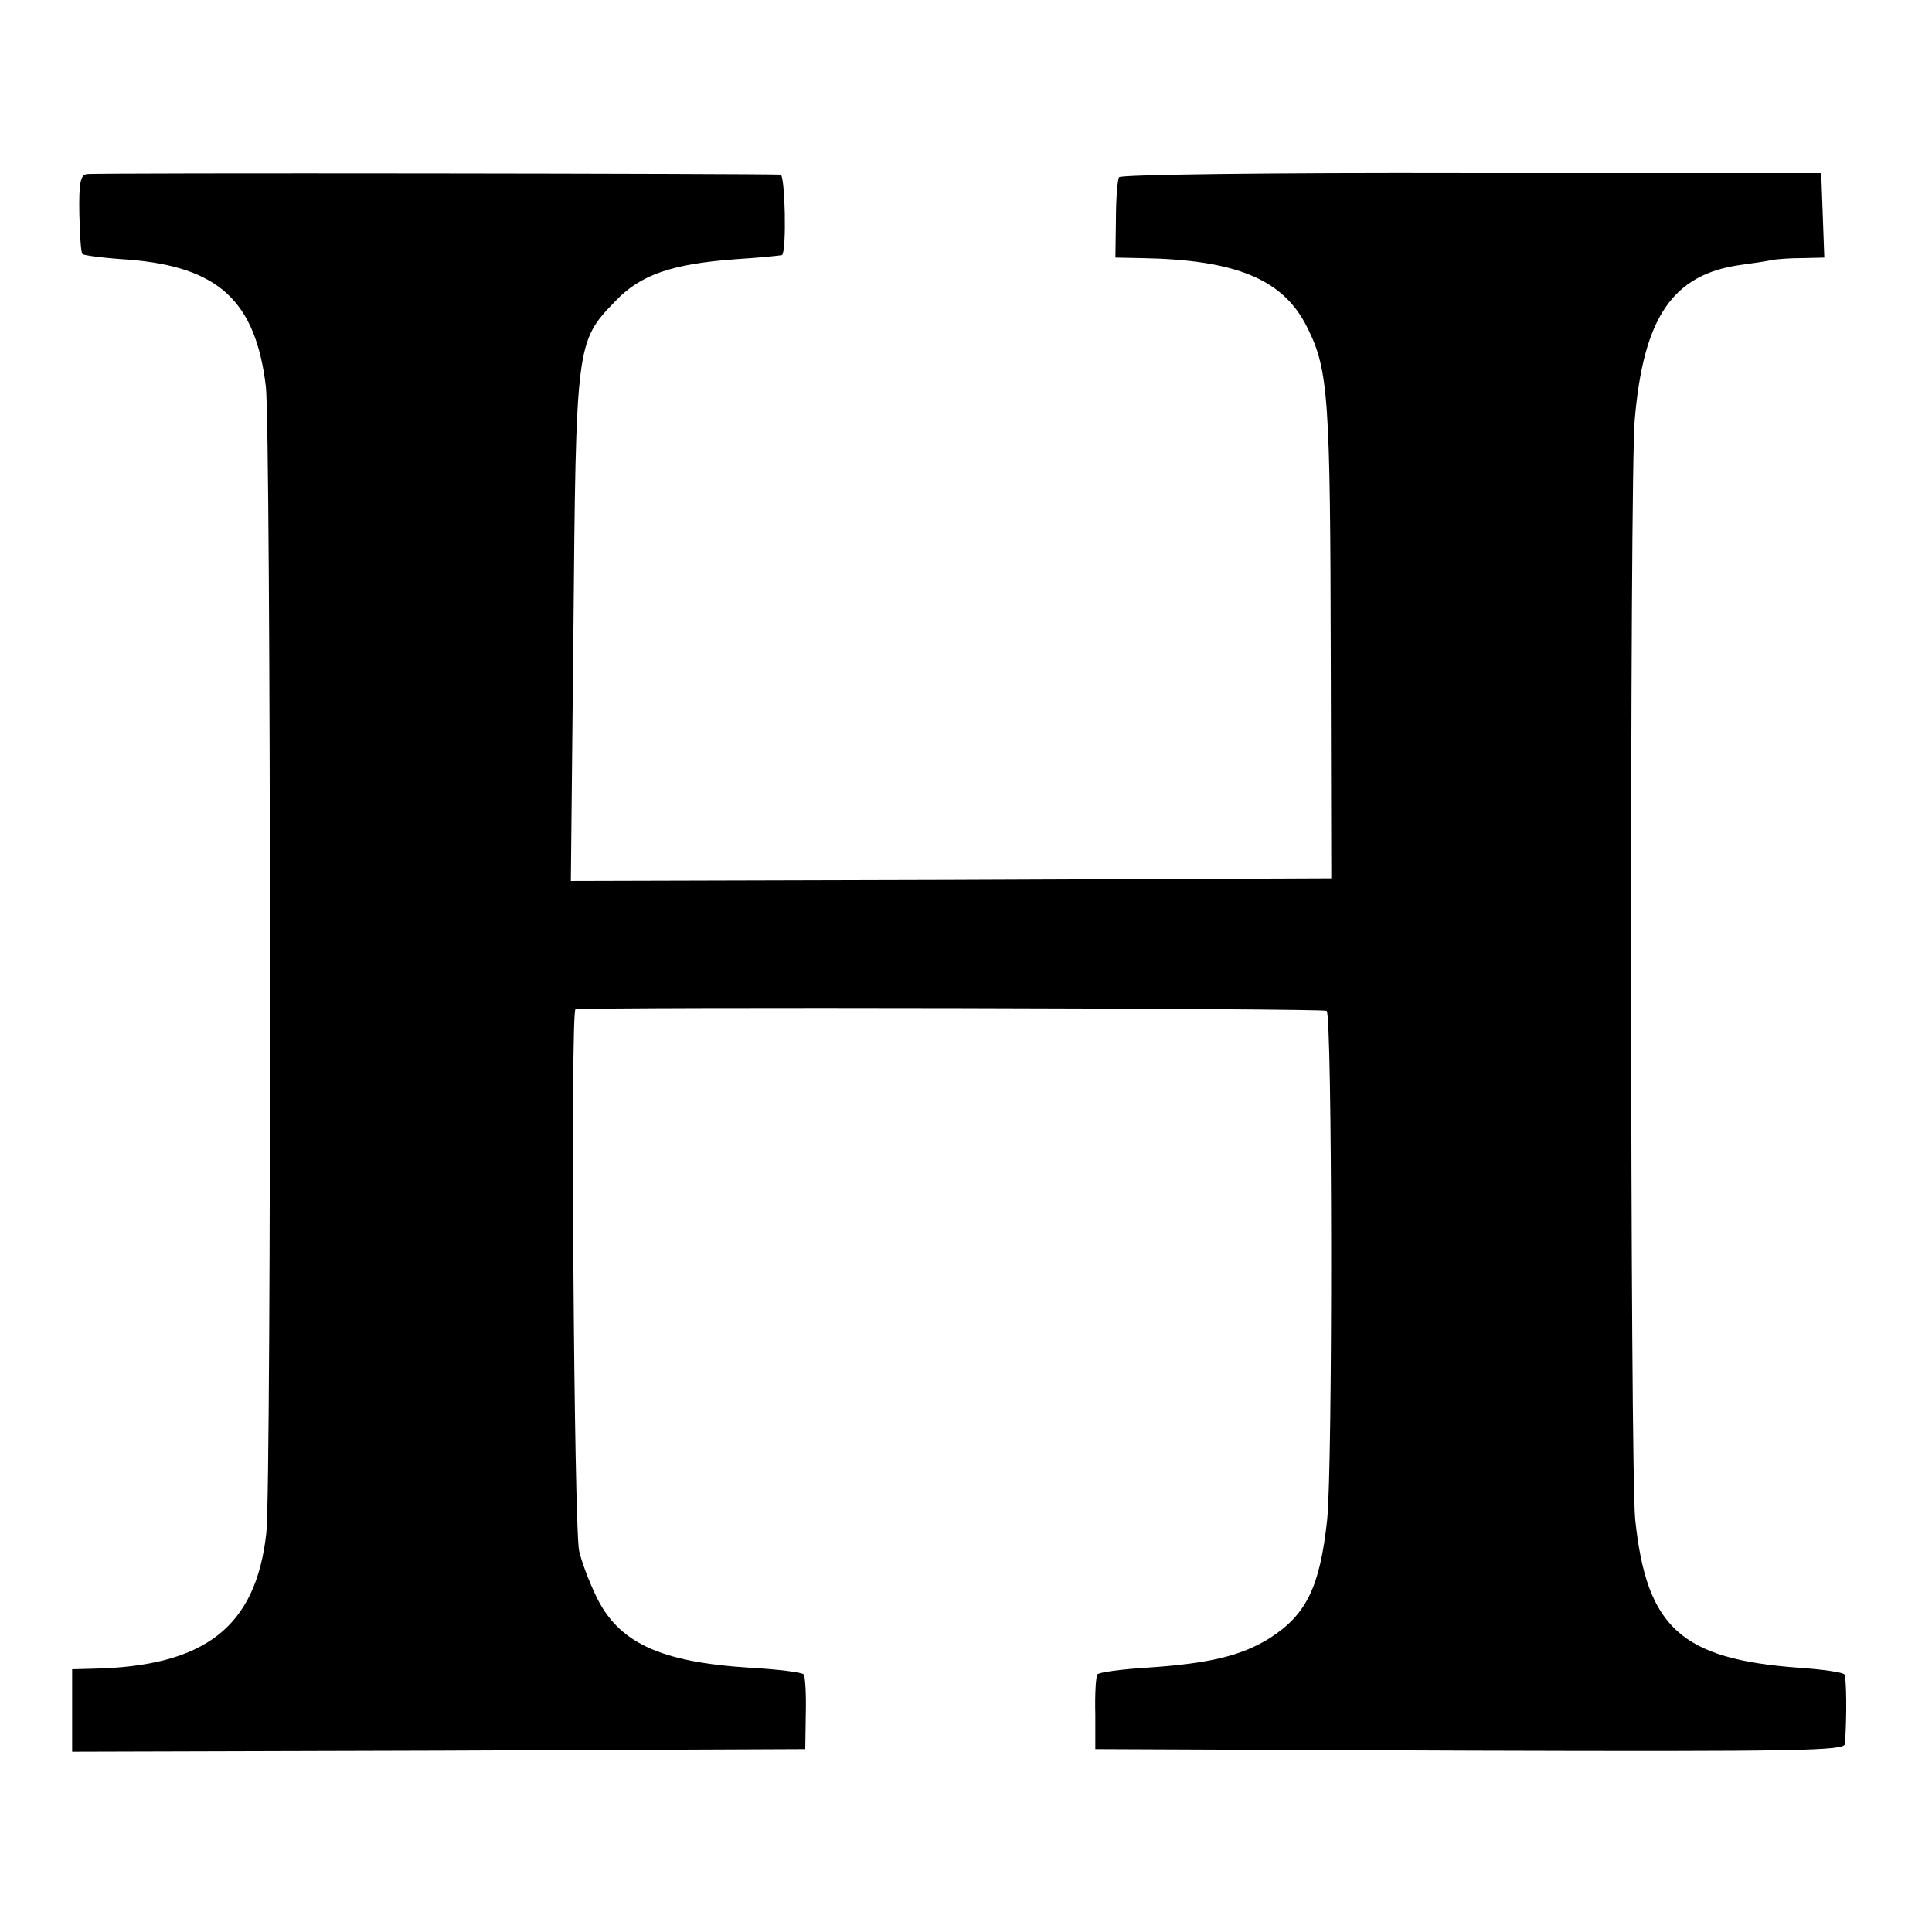 <?xml version="1.0" standalone="no"?>
<!DOCTYPE svg PUBLIC "-//W3C//DTD SVG 20010904//EN"
 "http://www.w3.org/TR/2001/REC-SVG-20010904/DTD/svg10.dtd">
<svg version="1.0" xmlns="http://www.w3.org/2000/svg"
 width="375pt" height="375pt" viewBox="0 0 375 375"
 preserveAspectRatio="xMidYMid meet">
<g transform="translate(0,375) scale(0.1,-0.1)"
fill="#000000" stroke="none">
<path d="M168 3412 c-12 -2 -15 -18 -14 -77 1 -40 3 -76 6 -78 3 -3 43 -8 90
-11 174 -14 246 -80 266 -246 10 -83 11 -2132 1 -2225 -20 -183 -119 -260
-339 -264 l-38 -1 0 -80 0 -80 712 2 711 3 1 68 c1 38 -1 72 -4 77 -3 4 -50
10 -105 13 -175 11 -255 49 -298 139 -14 29 -29 69 -33 88 -10 50 -17 1050 -7
1051 48 5 1451 2 1458 -3 11 -7 12 -882 1 -988 -14 -130 -40 -184 -112 -230
-55 -34 -117 -49 -239 -57 -49 -3 -92 -9 -95 -13 -3 -5 -5 -39 -4 -77 l0 -68
727 -3 c642 -2 727 0 728 13 4 54 3 128 -1 135 -3 4 -43 10 -90 13 -227 17
-294 78 -316 287 -10 90 -11 2024 -1 2135 17 200 74 283 207 301 23 3 49 7 58
9 9 2 36 4 60 4 l43 1 -3 82 -3 82 -678 0 c-402 1 -681 -3 -685 -8 -3 -5 -6
-42 -6 -83 l-1 -73 50 -1 c184 -3 276 -41 322 -134 42 -83 45 -137 46 -644 l1
-426 -738 -3 -738 -2 5 487 c5 554 5 560 81 638 49 52 111 73 236 82 47 3 86
7 88 8 9 8 6 155 -3 156 -29 2 -1334 4 -1347 1z"/>
</g>
</svg>
